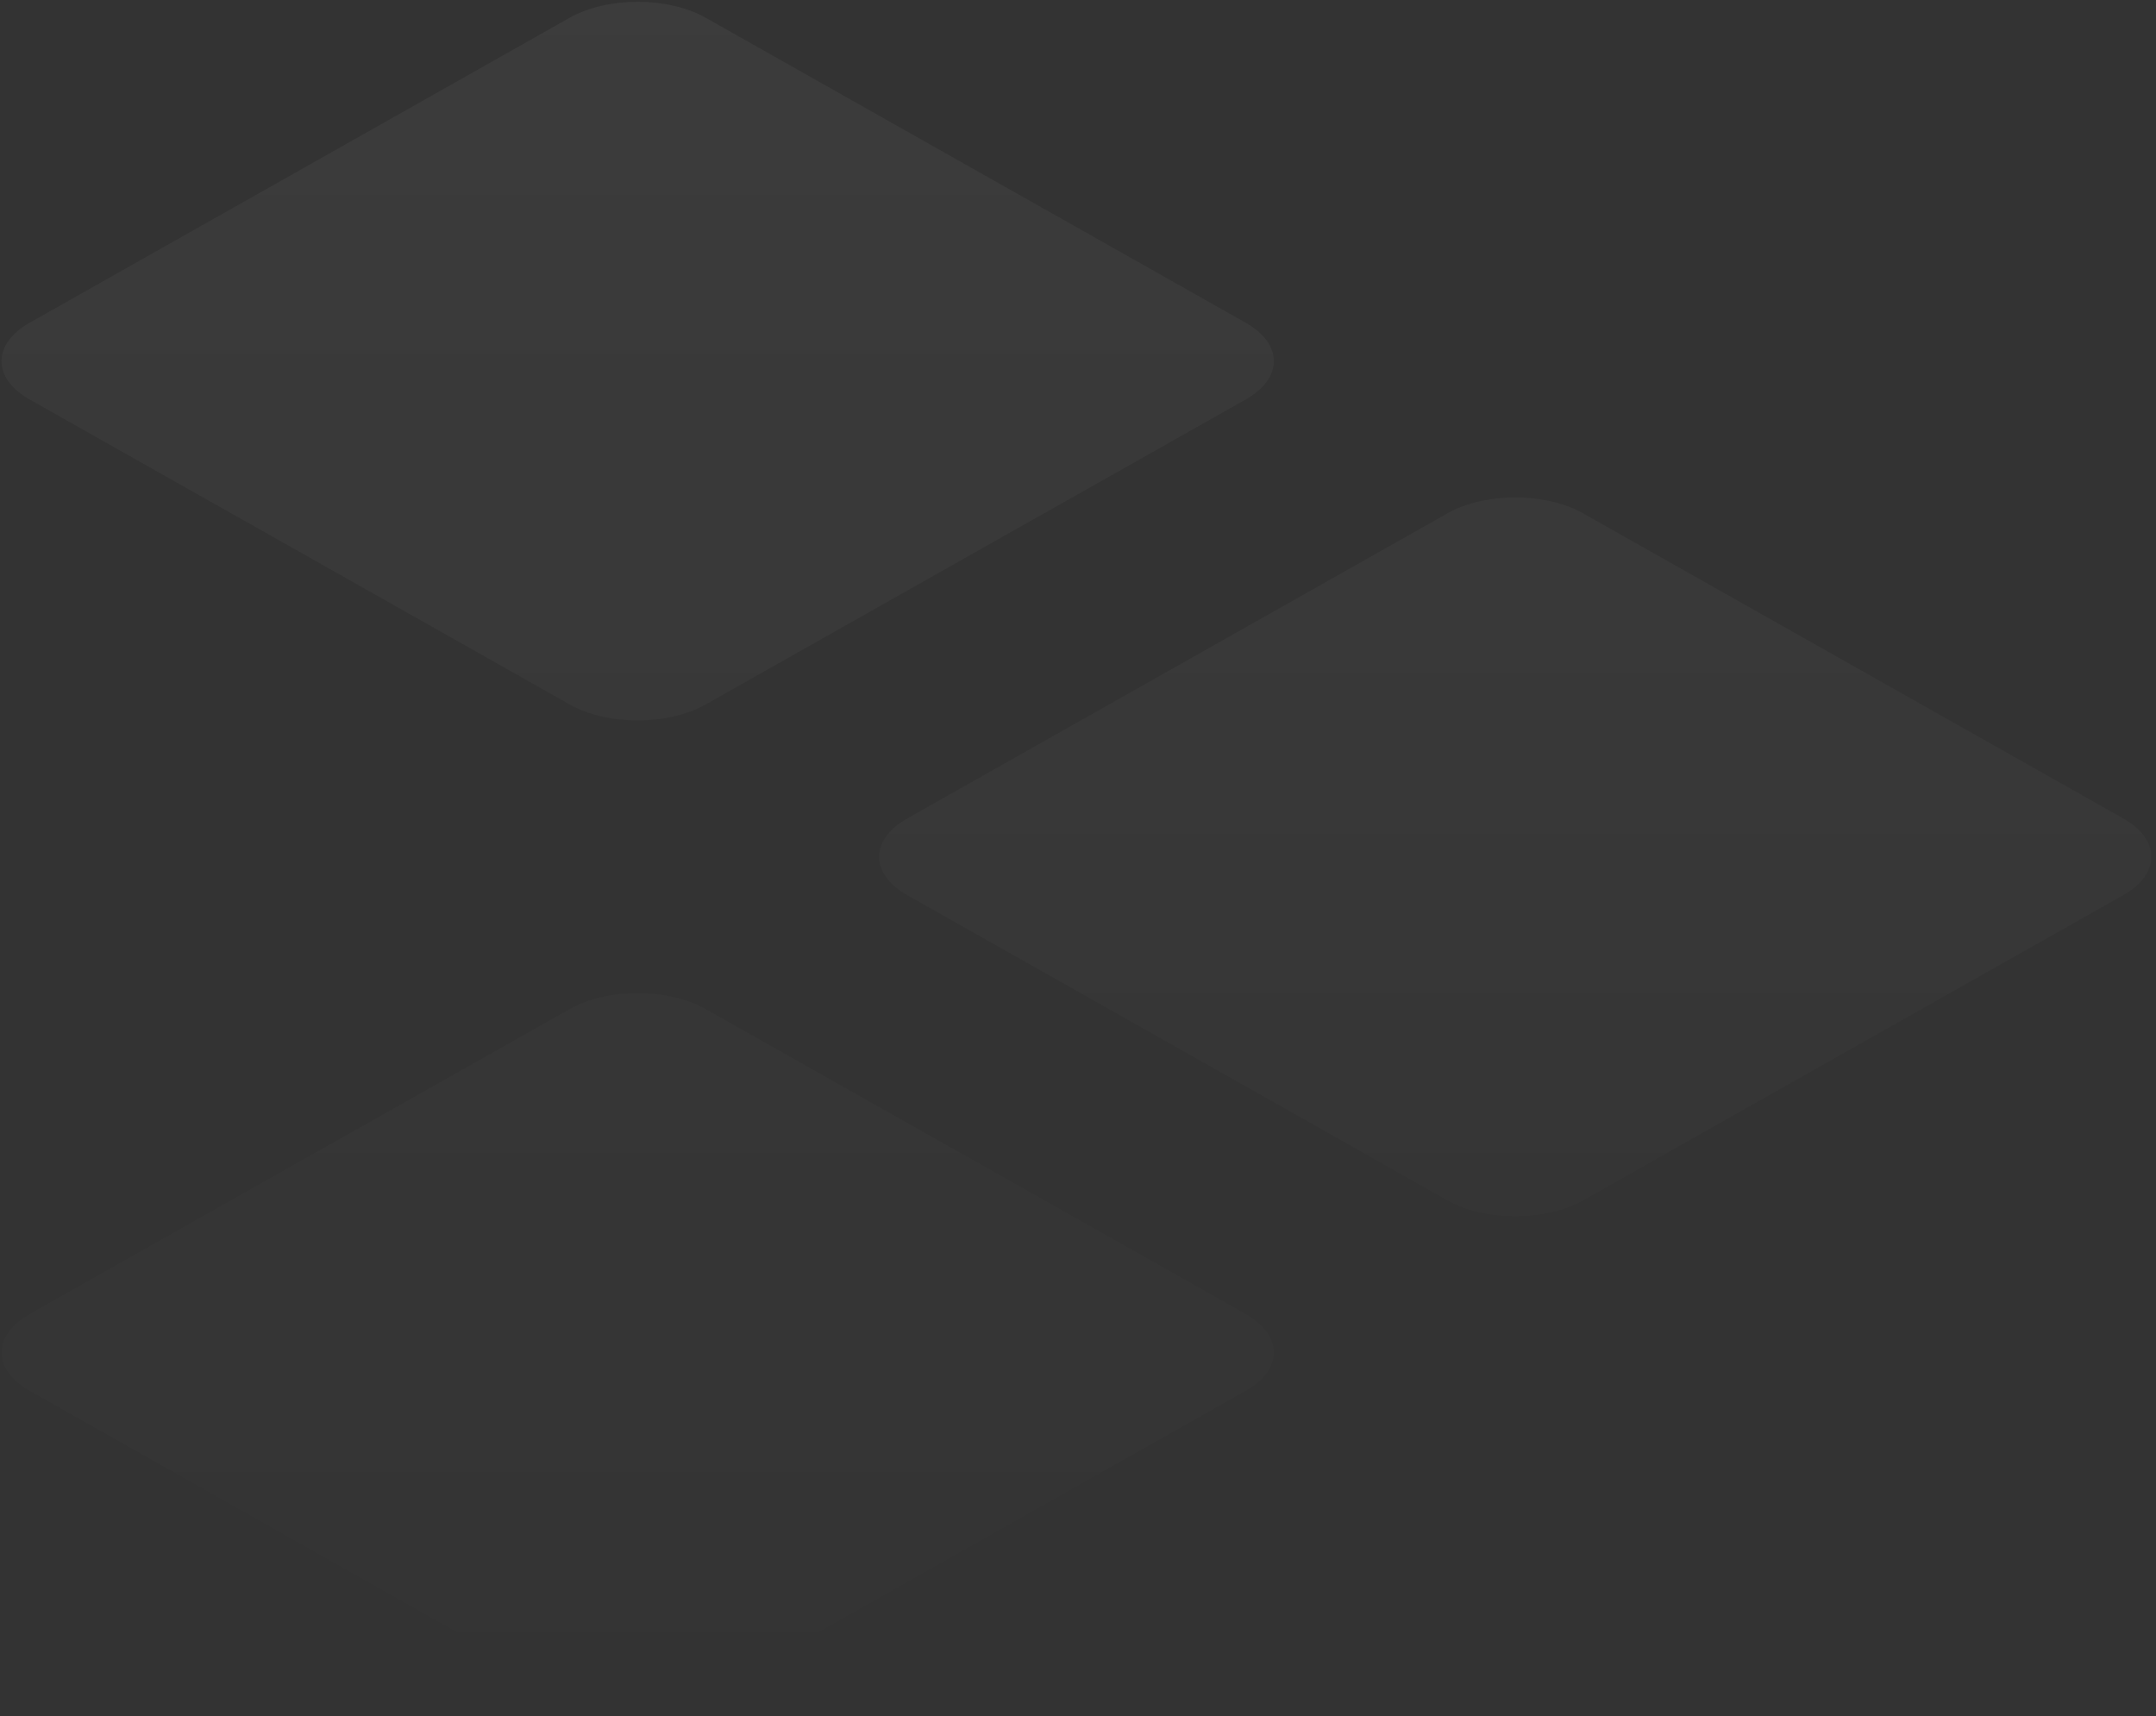 <svg width="304" height="242" fill="none" xmlns="http://www.w3.org/2000/svg"><rect width="100%" height="100%" fill="#333333" stroke="none"/><path fill-rule="evenodd" clip-rule="evenodd" d="M4.185 56.332c-5.29-2.988-5.29-7.832 0-10.82L80.336 2.494c5.29-2.988 13.866-2.988 19.155 0l76.151 43.018c5.29 2.988 5.29 7.832 0 10.82L99.492 99.35c-5.29 2.988-13.866 2.988-19.156 0L4.186 56.332zm123.74 69.9c-5.29-2.988-5.29-7.832 0-10.82l76.151-43.018c5.289-2.988 13.865-2.988 19.155 0l76.151 43.018c5.289 2.988 5.289 7.832 0 10.82l-76.151 43.018c-5.29 2.988-13.866 2.988-19.155 0l-76.151-43.018zM4.185 185.311c-5.29 2.988-5.29 7.833 0 10.821l76.151 43.018c5.29 2.988 13.866 2.988 19.155 0l76.151-43.018c5.29-2.988 5.29-7.833 0-10.821l-76.15-43.017c-5.29-2.988-13.866-2.988-19.156 0l-76.15 43.017z" fill="url(#paint0_linear)" fill-opacity=".14"/><defs><linearGradient id="paint0_linear" x1="151.784" y1=".253" x2="151.784" y2="241.391" gradientUnits="userSpaceOnUse"><stop stop-color="#fff" stop-opacity=".3"/><stop offset="1" stop-color="#fff" stop-opacity="0"/></linearGradient></defs></svg>